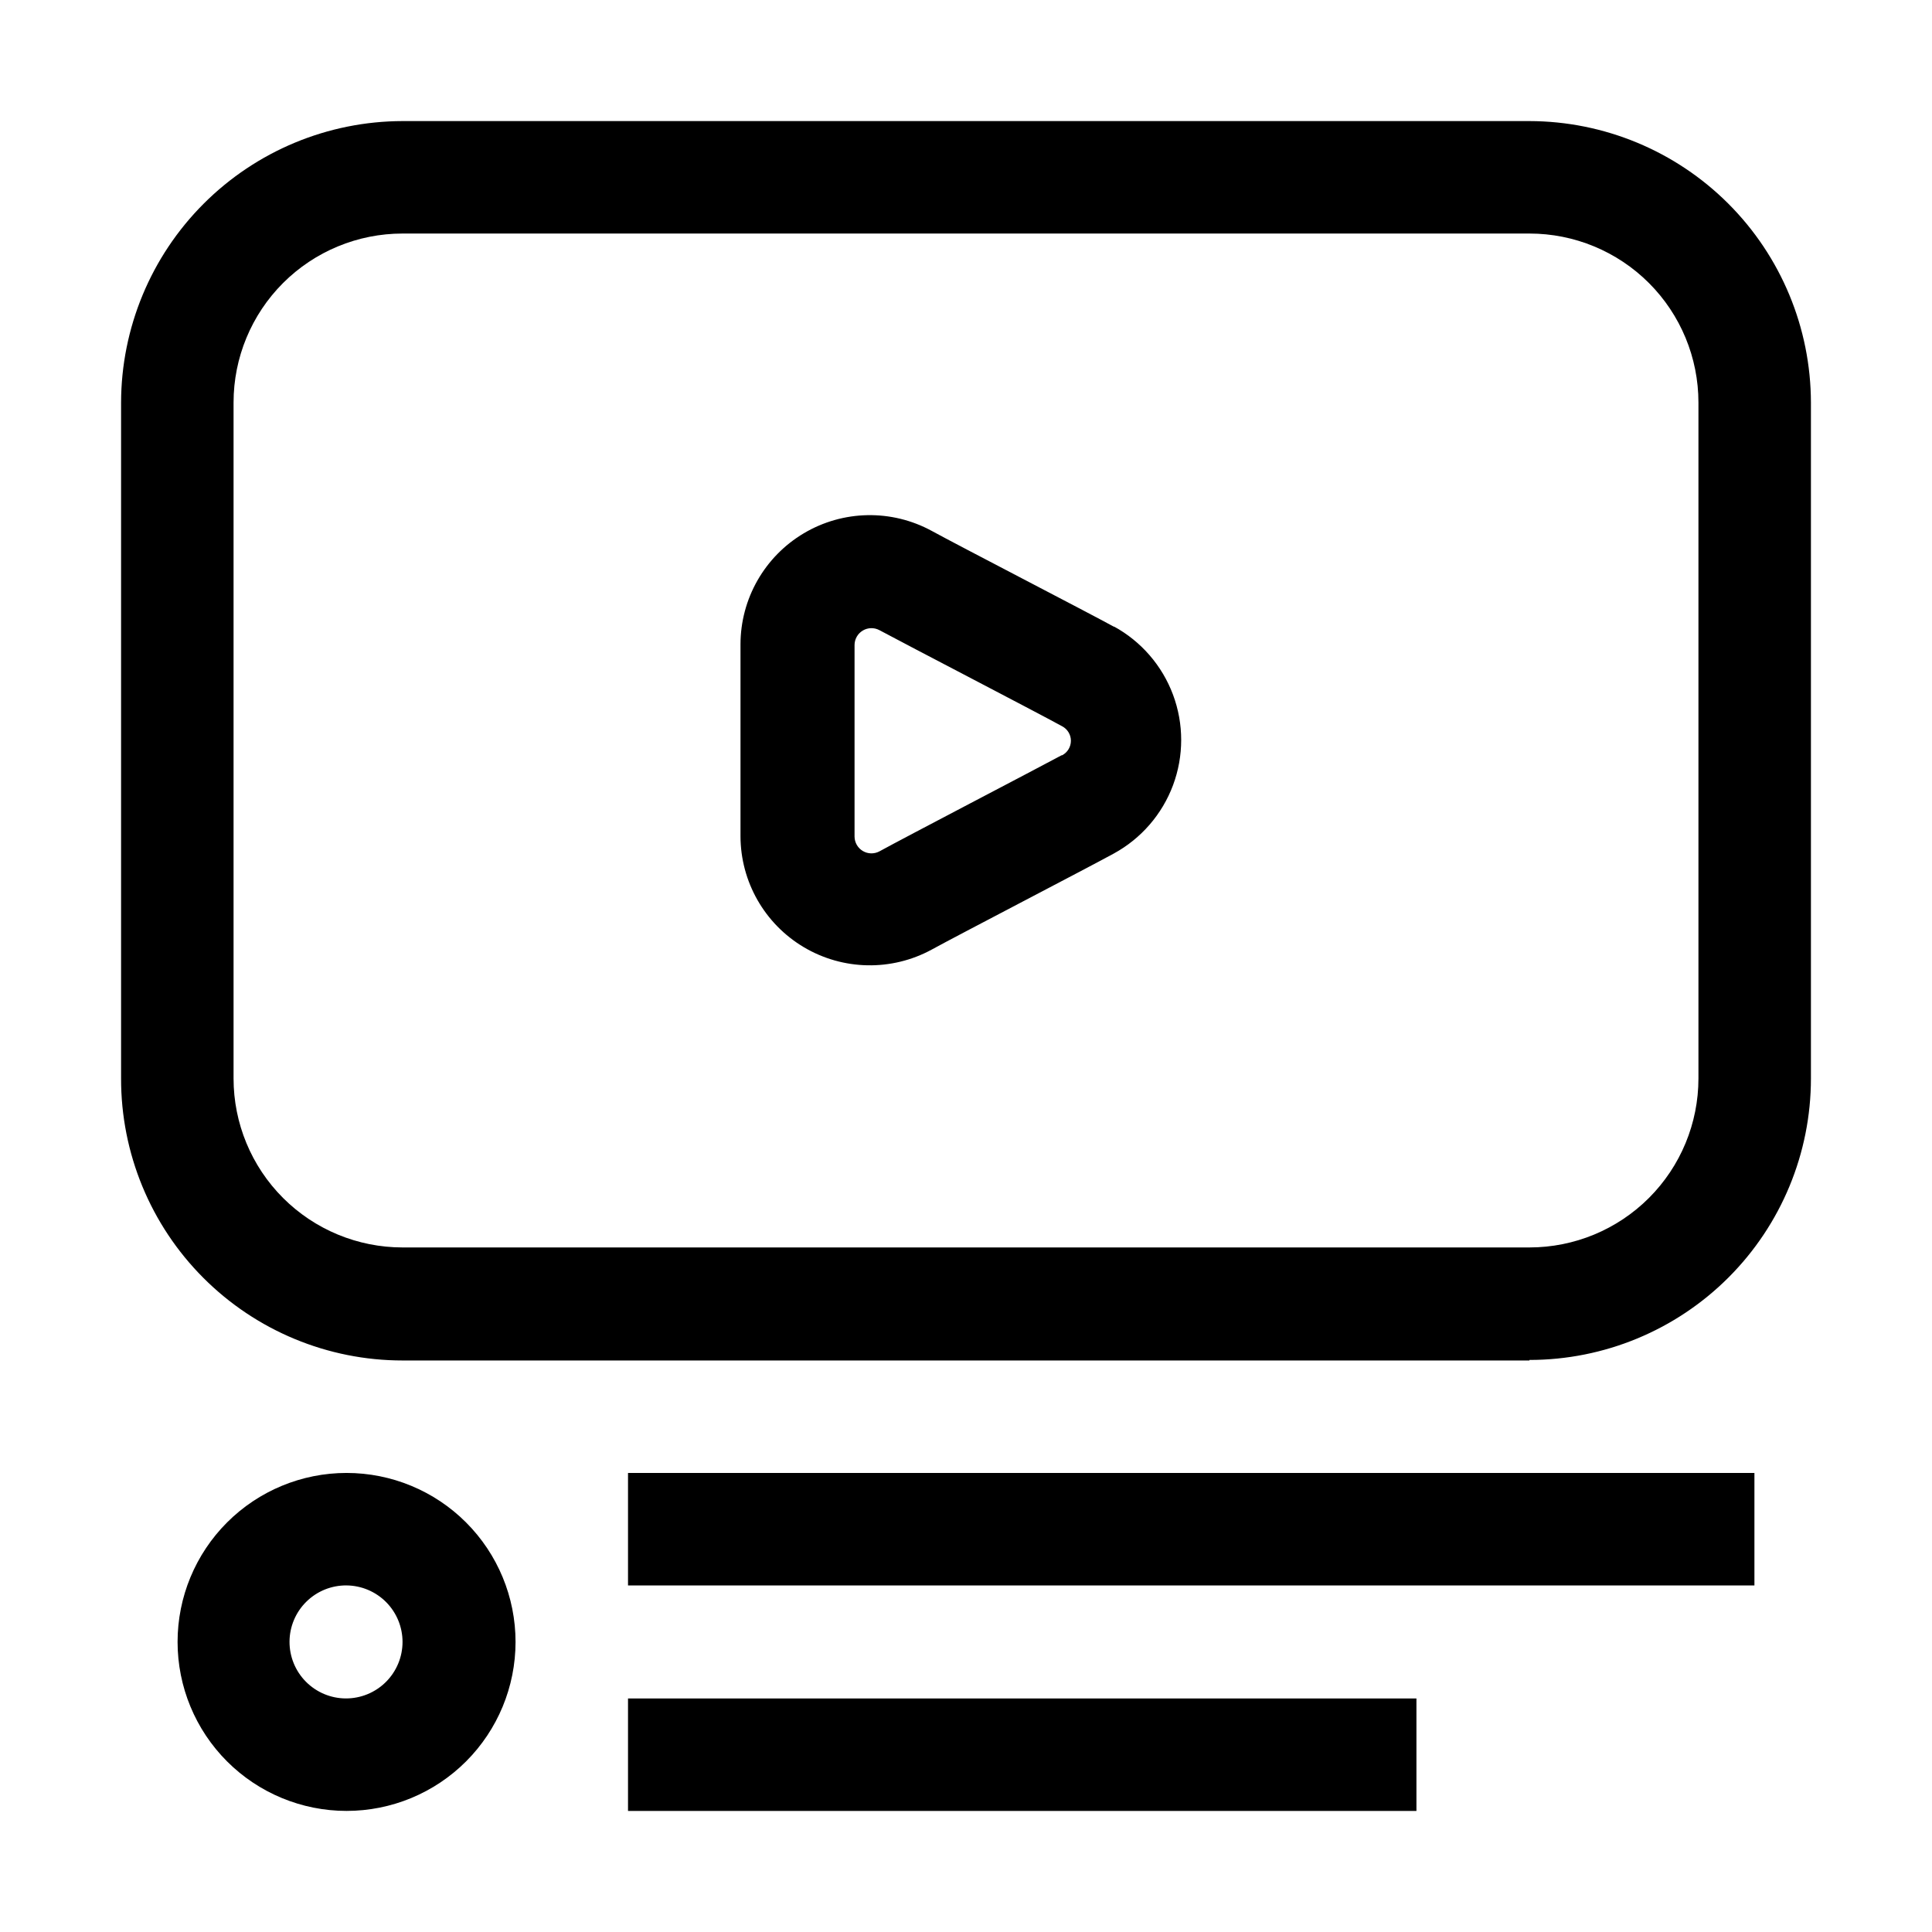 <?xml version="1.0" encoding="UTF-8"?>
<!-- Uploaded to: SVG Repo, www.svgrepo.com, Generator: SVG Repo Mixer Tools -->
<svg fill="#000000" width="800px" height="800px" version="1.1" viewBox="144 144 512 512" xmlns="http://www.w3.org/2000/svg">
 <g>
  <path d="m439.32 310.15c-7.418-4.059-41.285-21.551-48.422-25.469-10.617-5.773-23.492-5.527-33.883 0.645s-16.766 17.355-16.777 29.441v50.801c0.012 12.086 6.387 23.273 16.777 29.445s23.266 6.418 33.883 0.645c7.137-3.918 40.863-21.41 48.281-25.469 7.238-3.957 12.805-10.383 15.688-18.109 2.879-7.727 2.879-16.234 0-23.961-2.883-7.727-8.449-14.156-15.688-18.109zm-13.996 34.008c-7.277 3.918-41.145 21.551-48.281 25.469-1.383 0.734-3.047 0.695-4.391-0.105-1.344-0.805-2.172-2.246-2.188-3.812v-50.801c0.016-1.562 0.844-3.008 2.188-3.809 1.344-0.801 3.008-0.844 4.391-0.109 7.277 3.918 41.004 21.41 48.422 25.469 1.434 0.75 2.336 2.231 2.336 3.852 0 1.617-0.902 3.102-2.336 3.848z"/>
  <path d="m549.32 504.54h-298.64c-19.809 0-38.801-7.879-52.793-21.898-13.996-14.016-21.836-33.027-21.801-52.832v-179.13c0.039-19.773 7.91-38.723 21.891-52.703 13.98-13.98 32.93-21.852 52.703-21.891h298.64c19.773 0.039 38.723 7.91 52.707 21.891 13.98 13.98 21.848 32.93 21.887 52.703v179.13c0 19.781-7.859 38.754-21.848 52.742-13.988 13.988-32.961 21.848-52.746 21.848zm-298.64-298.65c-11.879 0-23.27 4.719-31.668 13.117-8.398 8.398-13.117 19.789-13.117 31.668v179.13c0 11.875 4.719 23.266 13.117 31.664 8.398 8.398 19.789 13.117 31.668 13.117h298.64c11.879 0 23.27-4.719 31.668-13.117 8.398-8.398 13.117-19.789 13.117-31.664v-179.13c0-11.879-4.719-23.27-13.117-31.668-8.398-8.398-19.789-13.117-31.668-13.117z"/>
  <path d="m310.43 534.35h298.51v29.809h-298.51z"/>
  <path d="m310.43 594.11h208.94v29.809h-208.94z"/>
  <path d="m235.84 623.91c-11.875 0-23.266-4.719-31.664-13.117-8.398-8.398-13.117-19.789-13.117-31.668 0-11.875 4.719-23.266 13.117-31.664 8.398-8.398 19.789-13.117 31.664-13.117 11.879 0 23.27 4.719 31.668 13.117 8.398 8.398 13.117 19.789 13.117 31.664 0 11.879-4.719 23.27-13.117 31.668-8.398 8.398-19.789 13.117-31.668 13.117zm0-59.758c-3.981-0.035-7.809 1.512-10.645 4.305-2.836 2.789-4.445 6.598-4.469 10.574-0.023 3.981 1.535 7.805 4.336 10.633s6.613 4.426 10.59 4.438c3.981 0.012 7.801-1.562 10.621-4.371 2.816-2.809 4.402-6.625 4.402-10.605 0-3.945-1.559-7.734-4.336-10.539-2.777-2.801-6.551-4.398-10.5-4.434z"/>
 </g>
</svg>